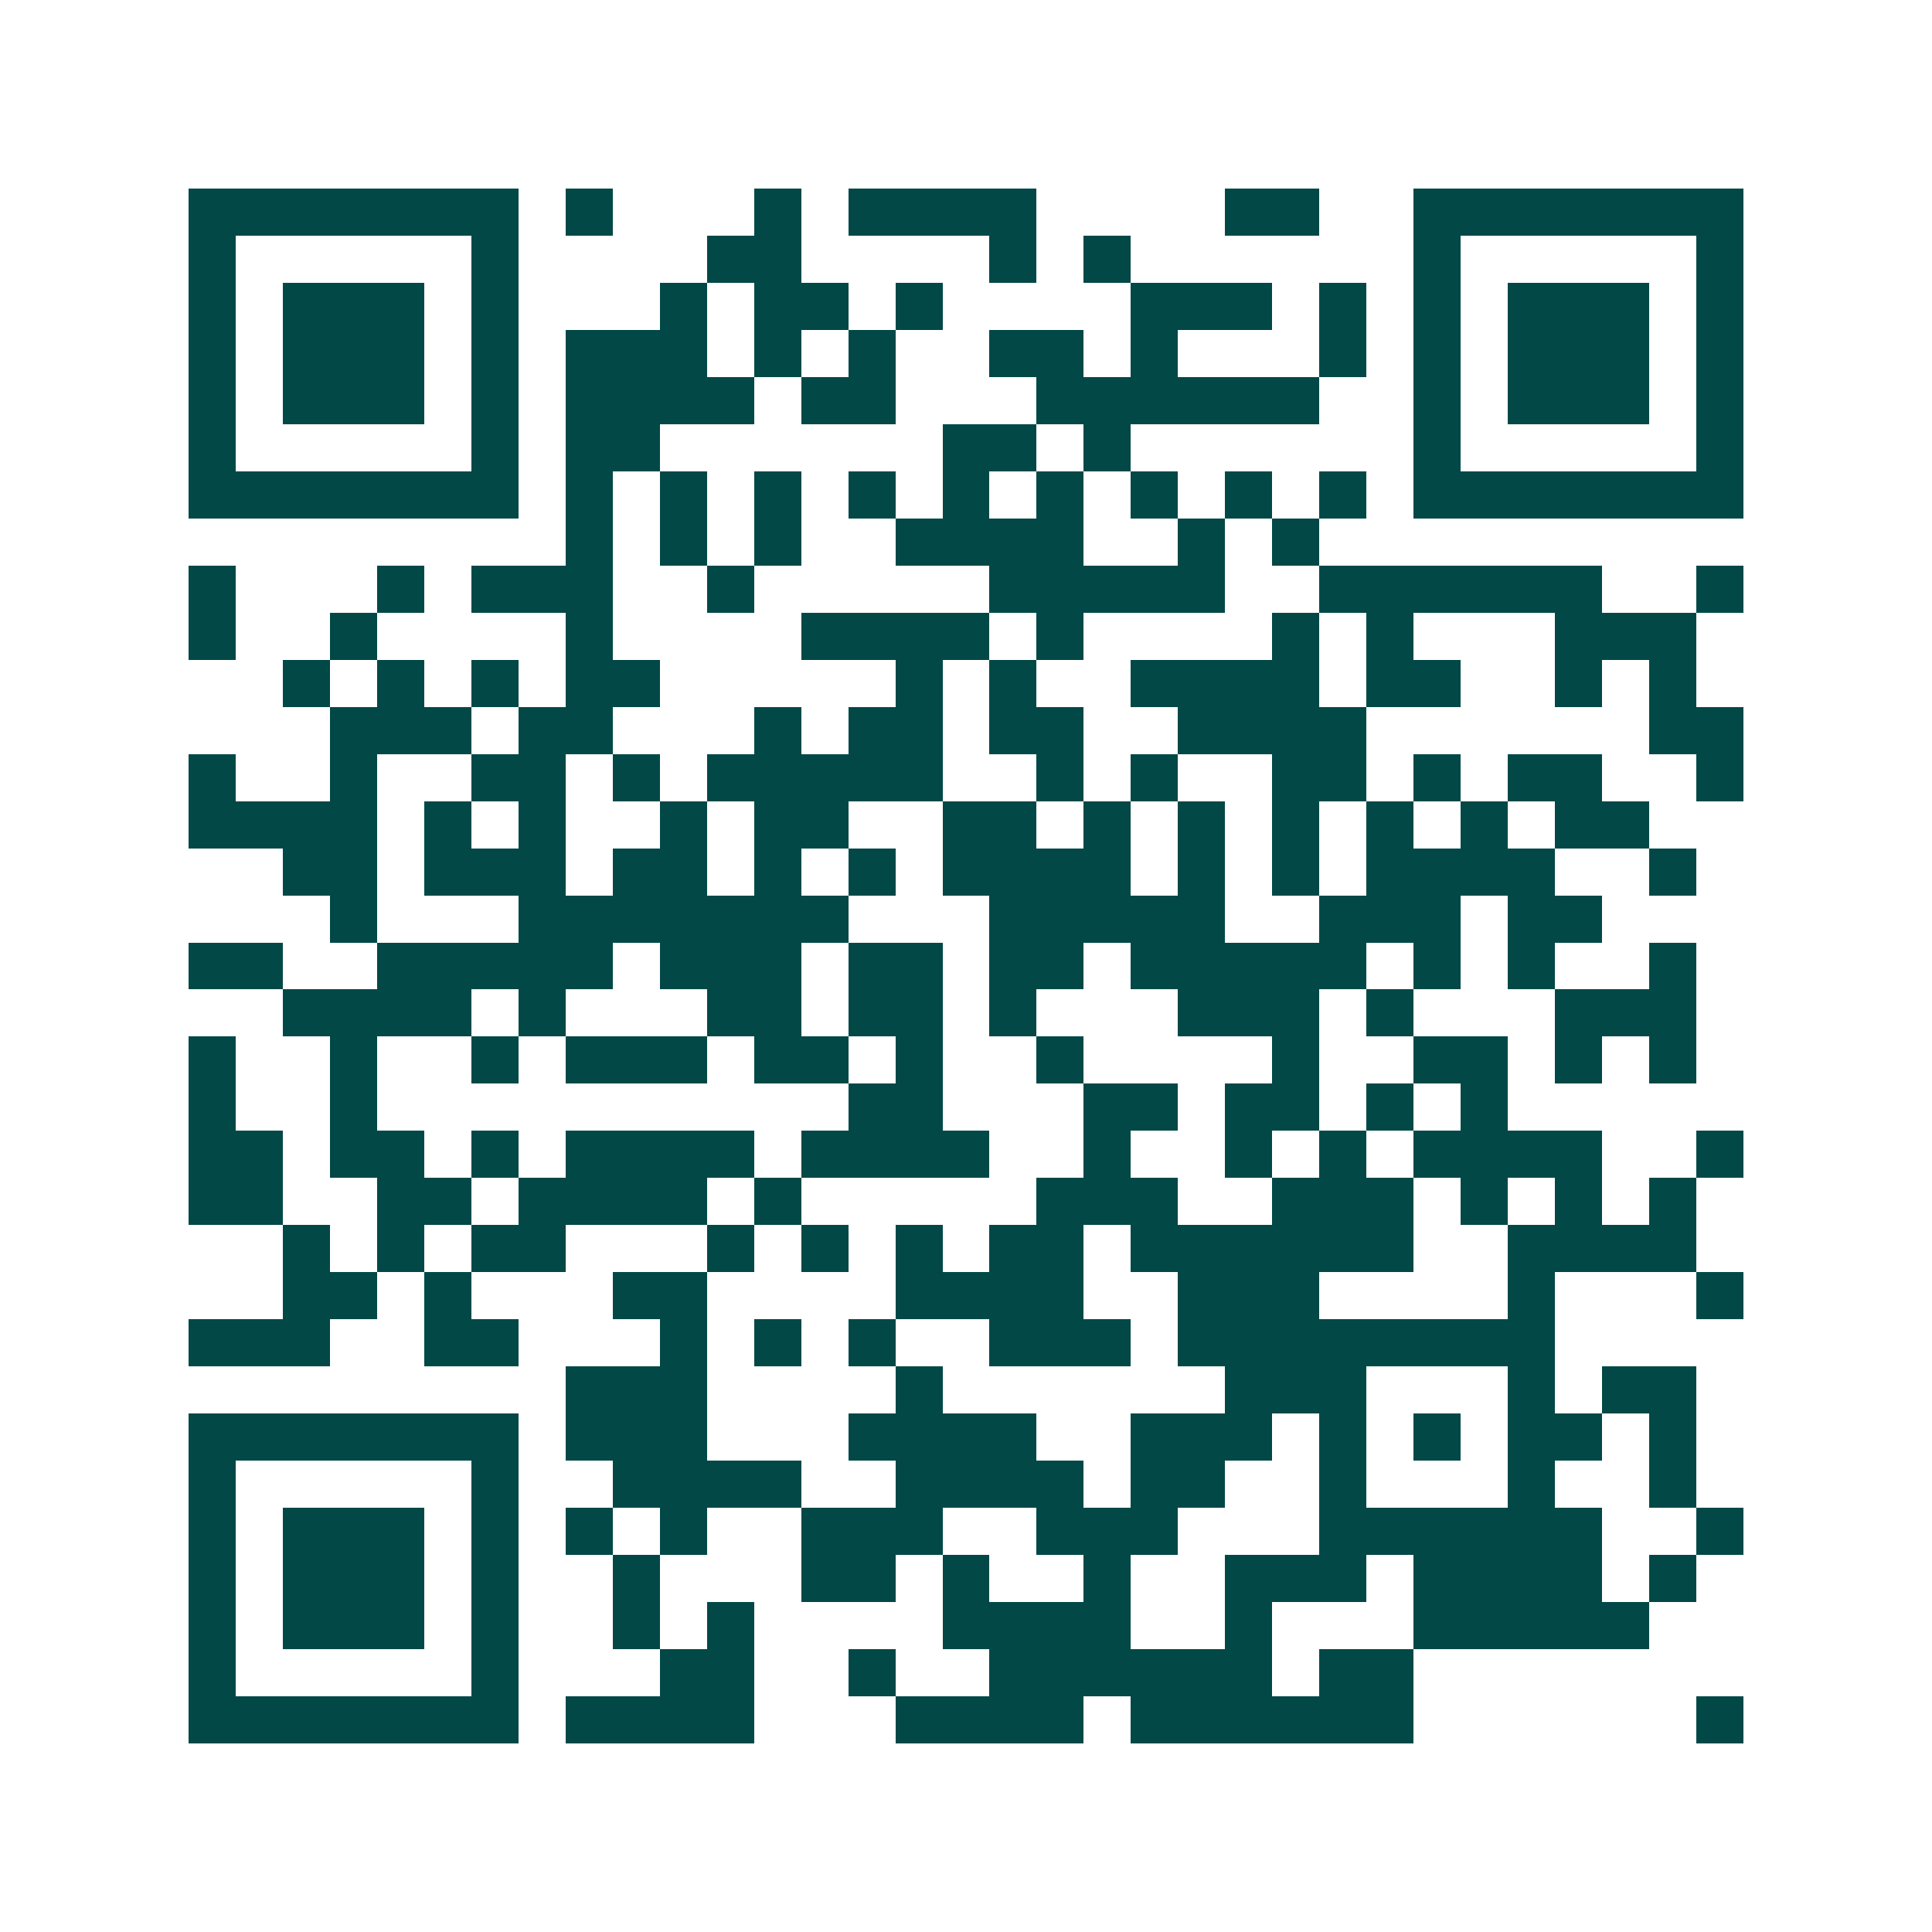 <svg xmlns="http://www.w3.org/2000/svg" width="200" height="200" viewBox="0 0 41 41" shape-rendering="crispEdges"><path fill="#ffffff" d="M0 0h41v41H0z"/><path stroke="#014847" d="M4 4.5h7m1 0h1m3 0h1m1 0h4m4 0h2m2 0h7M4 5.5h1m5 0h1m4 0h2m4 0h1m1 0h1m6 0h1m5 0h1M4 6.5h1m1 0h3m1 0h1m3 0h1m1 0h2m1 0h1m4 0h3m1 0h1m1 0h1m1 0h3m1 0h1M4 7.5h1m1 0h3m1 0h1m1 0h3m1 0h1m1 0h1m2 0h2m1 0h1m3 0h1m1 0h1m1 0h3m1 0h1M4 8.5h1m1 0h3m1 0h1m1 0h4m1 0h2m3 0h6m2 0h1m1 0h3m1 0h1M4 9.5h1m5 0h1m1 0h2m6 0h2m1 0h1m6 0h1m5 0h1M4 10.5h7m1 0h1m1 0h1m1 0h1m1 0h1m1 0h1m1 0h1m1 0h1m1 0h1m1 0h1m1 0h7M12 11.5h1m1 0h1m1 0h1m2 0h4m2 0h1m1 0h1M4 12.5h1m3 0h1m1 0h3m2 0h1m5 0h5m2 0h6m2 0h1M4 13.5h1m2 0h1m4 0h1m4 0h4m1 0h1m4 0h1m1 0h1m3 0h3M6 14.5h1m1 0h1m1 0h1m1 0h2m5 0h1m1 0h1m2 0h4m1 0h2m2 0h1m1 0h1M7 15.5h3m1 0h2m3 0h1m1 0h2m1 0h2m2 0h4m6 0h2M4 16.5h1m2 0h1m2 0h2m1 0h1m1 0h5m2 0h1m1 0h1m2 0h2m1 0h1m1 0h2m2 0h1M4 17.5h4m1 0h1m1 0h1m2 0h1m1 0h2m2 0h2m1 0h1m1 0h1m1 0h1m1 0h1m1 0h1m1 0h2M6 18.5h2m1 0h3m1 0h2m1 0h1m1 0h1m1 0h4m1 0h1m1 0h1m1 0h4m2 0h1M7 19.5h1m3 0h7m3 0h5m2 0h3m1 0h2M4 20.5h2m2 0h5m1 0h3m1 0h2m1 0h2m1 0h5m1 0h1m1 0h1m2 0h1M6 21.5h4m1 0h1m3 0h2m1 0h2m1 0h1m3 0h3m1 0h1m3 0h3M4 22.5h1m2 0h1m2 0h1m1 0h3m1 0h2m1 0h1m2 0h1m4 0h1m2 0h2m1 0h1m1 0h1M4 23.5h1m2 0h1m10 0h2m3 0h2m1 0h2m1 0h1m1 0h1M4 24.5h2m1 0h2m1 0h1m1 0h4m1 0h4m2 0h1m2 0h1m1 0h1m1 0h4m2 0h1M4 25.5h2m2 0h2m1 0h4m1 0h1m5 0h3m2 0h3m1 0h1m1 0h1m1 0h1M6 26.5h1m1 0h1m1 0h2m3 0h1m1 0h1m1 0h1m1 0h2m1 0h6m2 0h4M6 27.5h2m1 0h1m3 0h2m4 0h4m2 0h3m4 0h1m3 0h1M4 28.5h3m2 0h2m3 0h1m1 0h1m1 0h1m2 0h3m1 0h8M12 29.5h3m4 0h1m6 0h3m3 0h1m1 0h2M4 30.5h7m1 0h3m3 0h4m2 0h3m1 0h1m1 0h1m1 0h2m1 0h1M4 31.5h1m5 0h1m2 0h4m2 0h4m1 0h2m2 0h1m3 0h1m2 0h1M4 32.5h1m1 0h3m1 0h1m1 0h1m1 0h1m2 0h3m2 0h3m3 0h6m2 0h1M4 33.5h1m1 0h3m1 0h1m2 0h1m3 0h2m1 0h1m2 0h1m2 0h3m1 0h4m1 0h1M4 34.5h1m1 0h3m1 0h1m2 0h1m1 0h1m4 0h4m2 0h1m3 0h5M4 35.5h1m5 0h1m3 0h2m2 0h1m2 0h6m1 0h2M4 36.5h7m1 0h4m3 0h4m1 0h6m6 0h1"/></svg>
